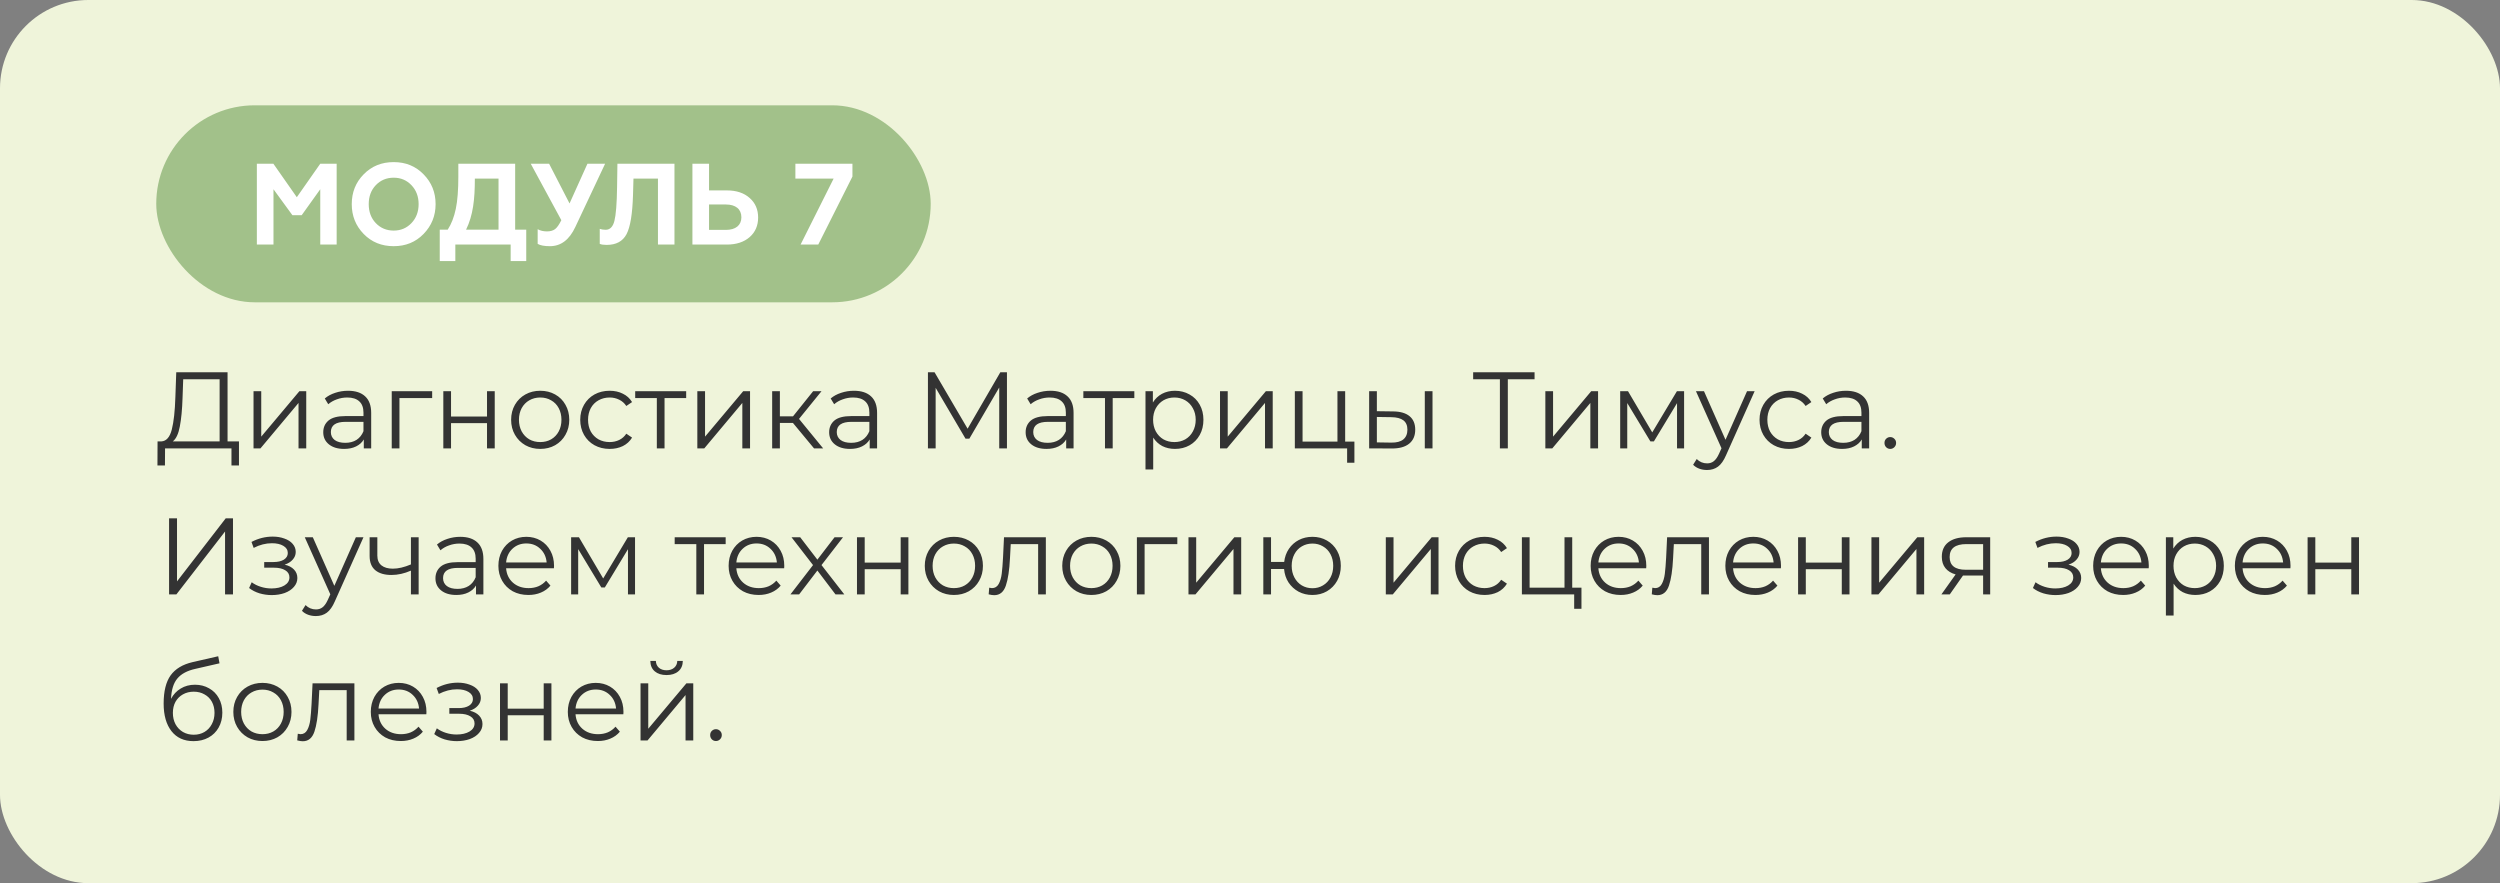 <?xml version="1.0" encoding="UTF-8"?> <svg xmlns="http://www.w3.org/2000/svg" width="736" height="260" viewBox="0 0 736 260" fill="none"><rect x="0" y="0" width="736" height="260" fill="#808080" stroke="none"/> <rect width="736" height="260" rx="26" fill="#EFF4DA"></rect> <rect x="46" y="31" width="228" height="58" rx="29" fill="#A2C18A"></rect> <path d="M80.514 72V55.714L86.09 63.364H88.81L94.284 55.714V72H99.112V48.2H94.284L87.382 58.06L80.48 48.2H75.618V72H80.514ZM110.628 65.676C109.234 64.214 108.554 62.344 108.554 60.1C108.554 57.856 109.234 55.986 110.628 54.524C112.022 53.062 113.79 52.314 115.898 52.314C118.006 52.314 119.74 53.062 121.134 54.524C122.528 55.986 123.242 57.856 123.242 60.1C123.242 62.344 122.528 64.214 121.134 65.676C119.74 67.138 118.006 67.886 115.898 67.886C113.79 67.886 112.022 67.138 110.628 65.676ZM103.556 60.1C103.556 63.534 104.712 66.458 107.058 68.872C109.404 71.286 112.362 72.476 115.898 72.476C119.434 72.476 122.358 71.286 124.704 68.872C127.05 66.458 128.24 63.534 128.24 60.1C128.24 56.632 127.05 53.708 124.704 51.328C122.358 48.914 119.434 47.724 115.898 47.724C112.362 47.724 109.404 48.914 107.058 51.328C104.712 53.708 103.556 56.632 103.556 60.1ZM134.05 76.862V72H150.336V76.862H154.926V67.614H151.662V48.2H134.934V51.974C134.934 55.884 134.696 59.08 134.186 61.494C133.676 63.908 132.894 65.948 131.806 67.614H129.46V76.862H134.05ZM137.212 67.614C139.286 63.364 139.796 58.672 139.796 52.586H146.766V67.614H137.212ZM161.893 72.476C165.123 72.476 167.605 70.606 169.373 66.832L178.145 48.2H172.943L167.673 59.896L161.655 48.2H156.249L165.259 64.826C164.613 66.118 164.001 67.002 163.423 67.444C162.845 67.886 162.029 68.124 161.043 68.124C159.989 68.124 159.071 67.92 158.289 67.478V71.796C159.037 72.238 160.227 72.476 161.893 72.476ZM176.566 71.796C177.042 72 177.722 72.102 178.572 72.102C181.394 72.102 183.332 71.048 184.454 68.94C185.576 66.798 186.188 62.956 186.358 57.414L186.494 52.586H193.702V72H198.564V48.2H181.768L181.666 55.17C181.598 59.998 181.326 63.296 180.884 65.03C180.442 66.764 179.592 67.648 178.3 67.648C177.62 67.648 177.042 67.546 176.566 67.376V71.796ZM213.98 72C216.802 72 219.046 71.252 220.712 69.79C222.378 68.328 223.194 66.39 223.194 64.044C223.194 61.698 222.378 59.76 220.712 58.298C219.046 56.802 216.802 56.054 213.98 56.054H208.744V48.2H203.848V72H213.98ZM208.744 60.202H213.708C216.564 60.202 218.264 61.562 218.264 63.976C218.264 66.322 216.564 67.682 213.708 67.682H208.744V60.202ZM240.895 72L250.959 51.974V48.2H234.163V52.586H245.417L235.693 72H240.895Z" fill="white"></path> <path d="M70.352 129.952V137.024H68.144V132H48.592L48.56 137.024H46.352L46.384 129.952H47.504C48.976 129.867 50 128.704 50.576 126.464C51.152 124.203 51.504 121.003 51.632 116.864L51.888 109.6H66.992V129.952H70.352ZM53.744 117.088C53.637 120.501 53.371 123.317 52.944 125.536C52.539 127.733 51.845 129.205 50.864 129.952H64.656V111.648H53.936L53.744 117.088ZM74.638 115.168H76.91V128.544L88.142 115.168H90.158V132H87.886V118.624L76.686 132H74.638V115.168ZM102.462 115.04C104.659 115.04 106.344 115.595 107.518 116.704C108.691 117.792 109.278 119.413 109.278 121.568V132H107.102V129.376C106.59 130.251 105.832 130.933 104.83 131.424C103.848 131.915 102.675 132.16 101.31 132.16C99.432 132.16 97.939 131.712 96.829 130.816C95.72 129.92 95.165 128.736 95.165 127.264C95.165 125.835 95.677 124.683 96.701 123.808C97.747 122.933 99.4 122.496 101.661 122.496H107.006V121.472C107.006 120.021 106.6 118.923 105.79 118.176C104.979 117.408 103.795 117.024 102.238 117.024C101.171 117.024 100.147 117.205 99.165 117.568C98.184 117.909 97.341 118.389 96.638 119.008L95.614 117.312C96.467 116.587 97.491 116.032 98.686 115.648C99.88 115.243 101.139 115.04 102.462 115.04ZM101.661 130.368C102.942 130.368 104.04 130.08 104.958 129.504C105.875 128.907 106.558 128.053 107.006 126.944V124.192H101.726C98.846 124.192 97.406 125.195 97.406 127.2C97.406 128.181 97.779 128.96 98.525 129.536C99.272 130.091 100.318 130.368 101.661 130.368ZM127.23 117.184H117.598V132H115.326V115.168H127.23V117.184ZM130.513 115.168H132.785V122.624H143.377V115.168H145.649V132H143.377V124.576H132.785V132H130.513V115.168ZM159.051 132.16C157.43 132.16 155.968 131.797 154.667 131.072C153.366 130.325 152.342 129.301 151.595 128C150.848 126.699 150.475 125.227 150.475 123.584C150.475 121.941 150.848 120.469 151.595 119.168C152.342 117.867 153.366 116.853 154.667 116.128C155.968 115.403 157.43 115.04 159.051 115.04C160.672 115.04 162.134 115.403 163.435 116.128C164.736 116.853 165.75 117.867 166.475 119.168C167.222 120.469 167.595 121.941 167.595 123.584C167.595 125.227 167.222 126.699 166.475 128C165.75 129.301 164.736 130.325 163.435 131.072C162.134 131.797 160.672 132.16 159.051 132.16ZM159.051 130.144C160.246 130.144 161.312 129.877 162.251 129.344C163.211 128.789 163.958 128.011 164.491 127.008C165.024 126.005 165.291 124.864 165.291 123.584C165.291 122.304 165.024 121.163 164.491 120.16C163.958 119.157 163.211 118.389 162.251 117.856C161.312 117.301 160.246 117.024 159.051 117.024C157.856 117.024 156.779 117.301 155.819 117.856C154.88 118.389 154.134 119.157 153.579 120.16C153.046 121.163 152.779 122.304 152.779 123.584C152.779 124.864 153.046 126.005 153.579 127.008C154.134 128.011 154.88 128.789 155.819 129.344C156.779 129.877 157.856 130.144 159.051 130.144ZM179.491 132.16C177.827 132.16 176.333 131.797 175.011 131.072C173.709 130.347 172.685 129.333 171.939 128.032C171.192 126.709 170.819 125.227 170.819 123.584C170.819 121.941 171.192 120.469 171.939 119.168C172.685 117.867 173.709 116.853 175.011 116.128C176.333 115.403 177.827 115.04 179.491 115.04C180.941 115.04 182.232 115.328 183.363 115.904C184.515 116.459 185.421 117.28 186.083 118.368L184.387 119.52C183.832 118.688 183.128 118.069 182.275 117.664C181.421 117.237 180.493 117.024 179.491 117.024C178.275 117.024 177.176 117.301 176.195 117.856C175.235 118.389 174.477 119.157 173.923 120.16C173.389 121.163 173.123 122.304 173.123 123.584C173.123 124.885 173.389 126.037 173.923 127.04C174.477 128.021 175.235 128.789 176.195 129.344C177.176 129.877 178.275 130.144 179.491 130.144C180.493 130.144 181.421 129.941 182.275 129.536C183.128 129.131 183.832 128.512 184.387 127.68L186.083 128.832C185.421 129.92 184.515 130.752 183.363 131.328C182.211 131.883 180.92 132.16 179.491 132.16ZM202.01 117.184H195.642V132H193.37V117.184H187.002V115.168H202.01V117.184ZM205.295 115.168H207.567V128.544L218.799 115.168H220.815V132H218.543V118.624L207.343 132H205.295V115.168ZM233.438 124.512H229.598V132H227.326V115.168H229.598V122.56H233.47L239.39 115.168H241.854L235.23 123.328L242.334 132H239.646L233.438 124.512ZM251.399 115.04C253.596 115.04 255.282 115.595 256.455 116.704C257.628 117.792 258.215 119.413 258.215 121.568V132H256.039V129.376C255.527 130.251 254.77 130.933 253.767 131.424C252.786 131.915 251.612 132.16 250.247 132.16C248.37 132.16 246.876 131.712 245.767 130.816C244.658 129.92 244.103 128.736 244.103 127.264C244.103 125.835 244.615 124.683 245.639 123.808C246.684 122.933 248.338 122.496 250.599 122.496H255.943V121.472C255.943 120.021 255.538 118.923 254.727 118.176C253.916 117.408 252.732 117.024 251.175 117.024C250.108 117.024 249.084 117.205 248.103 117.568C247.122 117.909 246.279 118.389 245.575 119.008L244.551 117.312C245.404 116.587 246.428 116.032 247.623 115.648C248.818 115.243 250.076 115.04 251.399 115.04ZM250.599 130.368C251.879 130.368 252.978 130.08 253.895 129.504C254.812 128.907 255.495 128.053 255.943 126.944V124.192H250.663C247.783 124.192 246.343 125.195 246.343 127.2C246.343 128.181 246.716 128.96 247.463 129.536C248.21 130.091 249.255 130.368 250.599 130.368ZM296.446 109.6V132H294.174V114.08L285.374 129.152H284.254L275.454 114.176V132H273.182V109.6H275.134L284.862 126.208L294.494 109.6H296.446ZM309.243 115.04C311.44 115.04 313.125 115.595 314.299 116.704C315.472 117.792 316.059 119.413 316.059 121.568V132H313.883V129.376C313.371 130.251 312.613 130.933 311.611 131.424C310.629 131.915 309.456 132.16 308.091 132.16C306.213 132.16 304.72 131.712 303.611 130.816C302.501 129.92 301.947 128.736 301.947 127.264C301.947 125.835 302.459 124.683 303.483 123.808C304.528 122.933 306.181 122.496 308.443 122.496H313.787V121.472C313.787 120.021 313.381 118.923 312.571 118.176C311.76 117.408 310.576 117.024 309.019 117.024C307.952 117.024 306.928 117.205 305.947 117.568C304.965 117.909 304.123 118.389 303.419 119.008L302.395 117.312C303.248 116.587 304.272 116.032 305.467 115.648C306.661 115.243 307.92 115.04 309.243 115.04ZM308.443 130.368C309.723 130.368 310.821 130.08 311.739 129.504C312.656 128.907 313.339 128.053 313.787 126.944V124.192H308.507C305.627 124.192 304.187 125.195 304.187 127.2C304.187 128.181 304.56 128.96 305.307 129.536C306.053 130.091 307.099 130.368 308.443 130.368ZM333.947 117.184H327.579V132H325.307V117.184H318.939V115.168H333.947V117.184ZM345.904 115.04C347.483 115.04 348.912 115.403 350.192 116.128C351.472 116.832 352.475 117.835 353.2 119.136C353.925 120.437 354.288 121.92 354.288 123.584C354.288 125.269 353.925 126.763 353.2 128.064C352.475 129.365 351.472 130.379 350.192 131.104C348.933 131.808 347.504 132.16 345.904 132.16C344.539 132.16 343.301 131.883 342.192 131.328C341.104 130.752 340.208 129.92 339.504 128.832V138.208H337.232V115.168H339.408V118.496C340.091 117.387 340.987 116.533 342.096 115.936C343.227 115.339 344.496 115.04 345.904 115.04ZM345.744 130.144C346.917 130.144 347.984 129.877 348.944 129.344C349.904 128.789 350.651 128.011 351.184 127.008C351.739 126.005 352.016 124.864 352.016 123.584C352.016 122.304 351.739 121.173 351.184 120.192C350.651 119.189 349.904 118.411 348.944 117.856C347.984 117.301 346.917 117.024 345.744 117.024C344.549 117.024 343.472 117.301 342.512 117.856C341.573 118.411 340.827 119.189 340.272 120.192C339.739 121.173 339.472 122.304 339.472 123.584C339.472 124.864 339.739 126.005 340.272 127.008C340.827 128.011 341.573 128.789 342.512 129.344C343.472 129.877 344.549 130.144 345.744 130.144ZM359.17 115.168H361.442V128.544L372.674 115.168H374.69V132H372.418V118.624L361.218 132H359.17V115.168ZM398.737 130.016V136.224H396.593V132H381.201V115.168H383.473V130.016H393.745V115.168H396.017V130.016H398.737ZM410.148 121.12C412.26 121.141 413.87 121.611 414.98 122.528C416.089 123.445 416.644 124.768 416.644 126.496C416.644 128.288 416.046 129.664 414.852 130.624C413.657 131.584 411.95 132.053 409.732 132.032L403.076 132V115.168H405.348V121.056L410.148 121.12ZM419.46 115.168H421.732V132H419.46V115.168ZM409.604 130.304C411.161 130.325 412.334 130.016 413.124 129.376C413.934 128.715 414.34 127.755 414.34 126.496C414.34 125.259 413.945 124.341 413.156 123.744C412.366 123.147 411.182 122.837 409.604 122.816L405.348 122.752V130.24L409.604 130.304ZM451.776 111.648H443.904V132H441.568V111.648H433.696V109.6H451.776V111.648ZM454.951 115.168H457.223V128.544L468.455 115.168H470.471V132H468.199V118.624L456.999 132H454.951V115.168ZM495.798 115.168V132H493.718V118.688L486.902 129.952H485.878L479.062 118.656V132H476.982V115.168H479.286L486.422 127.296L493.686 115.168H495.798ZM516.567 115.168L508.151 134.016C507.469 135.595 506.679 136.715 505.783 137.376C504.887 138.037 503.81 138.368 502.551 138.368C501.741 138.368 500.983 138.24 500.279 137.984C499.575 137.728 498.967 137.344 498.455 136.832L499.511 135.136C500.365 135.989 501.389 136.416 502.583 136.416C503.351 136.416 504.002 136.203 504.535 135.776C505.09 135.349 505.602 134.624 506.071 133.6L506.807 131.968L499.287 115.168H501.655L507.991 129.472L514.327 115.168H516.567ZM526.678 132.16C525.014 132.16 523.521 131.797 522.198 131.072C520.897 130.347 519.873 129.333 519.126 128.032C518.38 126.709 518.006 125.227 518.006 123.584C518.006 121.941 518.38 120.469 519.126 119.168C519.873 117.867 520.897 116.853 522.198 116.128C523.521 115.403 525.014 115.04 526.678 115.04C528.129 115.04 529.42 115.328 530.55 115.904C531.702 116.459 532.609 117.28 533.27 118.368L531.574 119.52C531.02 118.688 530.316 118.069 529.462 117.664C528.609 117.237 527.681 117.024 526.678 117.024C525.462 117.024 524.364 117.301 523.382 117.856C522.422 118.389 521.665 119.157 521.11 120.16C520.577 121.163 520.31 122.304 520.31 123.584C520.31 124.885 520.577 126.037 521.11 127.04C521.665 128.021 522.422 128.789 523.382 129.344C524.364 129.877 525.462 130.144 526.678 130.144C527.681 130.144 528.609 129.941 529.462 129.536C530.316 129.131 531.02 128.512 531.574 127.68L533.27 128.832C532.609 129.92 531.702 130.752 530.55 131.328C529.398 131.883 528.108 132.16 526.678 132.16ZM543.462 115.04C545.659 115.04 547.344 115.595 548.518 116.704C549.691 117.792 550.278 119.413 550.278 121.568V132H548.102V129.376C547.59 130.251 546.832 130.933 545.83 131.424C544.848 131.915 543.675 132.16 542.31 132.16C540.432 132.16 538.939 131.712 537.83 130.816C536.72 129.92 536.166 128.736 536.166 127.264C536.166 125.835 536.678 124.683 537.702 123.808C538.747 122.933 540.4 122.496 542.661 122.496H548.006V121.472C548.006 120.021 547.6 118.923 546.79 118.176C545.979 117.408 544.795 117.024 543.238 117.024C542.171 117.024 541.147 117.205 540.166 117.568C539.184 117.909 538.342 118.389 537.638 119.008L536.614 117.312C537.467 116.587 538.491 116.032 539.686 115.648C540.88 115.243 542.139 115.04 543.462 115.04ZM542.661 130.368C543.942 130.368 545.04 130.08 545.958 129.504C546.875 128.907 547.558 128.053 548.006 126.944V124.192H542.726C539.846 124.192 538.406 125.195 538.406 127.2C538.406 128.181 538.779 128.96 539.526 129.536C540.272 130.091 541.318 130.368 542.661 130.368ZM556.486 132.16C556.016 132.16 555.611 131.989 555.27 131.648C554.95 131.307 554.79 130.891 554.79 130.4C554.79 129.909 554.95 129.504 555.27 129.184C555.611 128.843 556.016 128.672 556.486 128.672C556.955 128.672 557.36 128.843 557.702 129.184C558.043 129.504 558.214 129.909 558.214 130.4C558.214 130.891 558.043 131.307 557.702 131.648C557.36 131.989 556.955 132.16 556.486 132.16ZM49.776 152.6H52.112V171.16L66.448 152.6H68.592V175H66.256V156.472L51.92 175H49.776V152.6ZM83.799 166.232C84.994 166.509 85.911 166.989 86.551 167.672C87.212 168.355 87.543 169.187 87.543 170.168C87.543 171.149 87.202 172.024 86.519 172.792C85.858 173.56 84.951 174.157 83.799 174.584C82.647 174.989 81.378 175.192 79.991 175.192C78.775 175.192 77.58 175.021 76.407 174.68C75.234 174.317 74.21 173.795 73.335 173.112L74.103 171.416C74.871 171.992 75.767 172.44 76.791 172.76C77.815 173.08 78.85 173.24 79.895 173.24C81.452 173.24 82.722 172.952 83.703 172.376C84.706 171.779 85.207 170.979 85.207 169.976C85.207 169.08 84.802 168.387 83.991 167.896C83.18 167.384 82.071 167.128 80.663 167.128H77.783V165.464H80.535C81.794 165.464 82.807 165.229 83.575 164.76C84.343 164.269 84.727 163.619 84.727 162.808C84.727 161.912 84.29 161.208 83.415 160.696C82.562 160.184 81.442 159.928 80.055 159.928C78.242 159.928 76.45 160.387 74.679 161.304L74.039 159.544C76.044 158.499 78.124 157.976 80.279 157.976C81.559 157.976 82.711 158.168 83.735 158.552C84.78 158.915 85.591 159.437 86.167 160.12C86.764 160.803 87.063 161.592 87.063 162.488C87.063 163.341 86.764 164.099 86.167 164.76C85.591 165.421 84.802 165.912 83.799 166.232ZM107.005 158.168L98.589 177.016C97.906 178.595 97.117 179.715 96.221 180.376C95.325 181.037 94.247 181.368 92.989 181.368C92.178 181.368 91.421 181.24 90.717 180.984C90.013 180.728 89.405 180.344 88.893 179.832L89.949 178.136C90.802 178.989 91.826 179.416 93.021 179.416C93.789 179.416 94.439 179.203 94.973 178.776C95.527 178.349 96.039 177.624 96.509 176.6L97.245 174.968L89.725 158.168H92.093L98.429 172.472L104.765 158.168H107.005ZM123.249 158.168V175H120.977V167.992C119.035 168.845 117.126 169.272 115.249 169.272C113.222 169.272 111.643 168.813 110.513 167.896C109.382 166.957 108.817 165.56 108.817 163.704V158.168H111.089V163.576C111.089 164.835 111.494 165.795 112.305 166.456C113.115 167.096 114.235 167.416 115.665 167.416C117.243 167.416 119.014 167 120.977 166.168V158.168H123.249ZM135.493 158.04C137.69 158.04 139.375 158.595 140.549 159.704C141.722 160.792 142.309 162.413 142.309 164.568V175H140.133V172.376C139.621 173.251 138.863 173.933 137.861 174.424C136.879 174.915 135.706 175.16 134.341 175.16C132.463 175.16 130.97 174.712 129.861 173.816C128.751 172.92 128.197 171.736 128.197 170.264C128.197 168.835 128.709 167.683 129.733 166.808C130.778 165.933 132.431 165.496 134.693 165.496H140.037V164.472C140.037 163.021 139.631 161.923 138.821 161.176C138.01 160.408 136.826 160.024 135.269 160.024C134.202 160.024 133.178 160.205 132.197 160.568C131.215 160.909 130.373 161.389 129.669 162.008L128.645 160.312C129.498 159.587 130.522 159.032 131.717 158.648C132.911 158.243 134.17 158.04 135.493 158.04ZM134.693 173.368C135.973 173.368 137.071 173.08 137.989 172.504C138.906 171.907 139.589 171.053 140.037 169.944V167.192H134.757C131.877 167.192 130.437 168.195 130.437 170.2C130.437 171.181 130.81 171.96 131.557 172.536C132.303 173.091 133.349 173.368 134.693 173.368ZM163.077 167.288H148.997C149.125 169.037 149.797 170.456 151.013 171.544C152.229 172.611 153.765 173.144 155.621 173.144C156.666 173.144 157.626 172.963 158.501 172.6C159.376 172.216 160.133 171.661 160.773 170.936L162.053 172.408C161.306 173.304 160.368 173.987 159.237 174.456C158.128 174.925 156.901 175.16 155.557 175.16C153.829 175.16 152.293 174.797 150.949 174.072C149.626 173.325 148.592 172.301 147.845 171C147.098 169.699 146.725 168.227 146.725 166.584C146.725 164.941 147.077 163.469 147.781 162.168C148.506 160.867 149.488 159.853 150.725 159.128C151.984 158.403 153.392 158.04 154.949 158.04C156.506 158.04 157.904 158.403 159.141 159.128C160.378 159.853 161.349 160.867 162.053 162.168C162.757 163.448 163.109 164.92 163.109 166.584L163.077 167.288ZM154.949 159.992C153.328 159.992 151.962 160.515 150.853 161.56C149.765 162.584 149.146 163.928 148.997 165.592H160.933C160.784 163.928 160.154 162.584 159.045 161.56C157.957 160.515 156.592 159.992 154.949 159.992ZM186.954 158.168V175H184.874V161.688L178.058 172.952H177.034L170.218 161.656V175H168.138V158.168H170.442L177.578 170.296L184.842 158.168H186.954ZM213.635 160.184H207.267V175H204.995V160.184H198.627V158.168H213.635V160.184ZM230.858 167.288H216.778C216.906 169.037 217.578 170.456 218.794 171.544C220.01 172.611 221.546 173.144 223.402 173.144C224.448 173.144 225.408 172.963 226.282 172.6C227.157 172.216 227.914 171.661 228.554 170.936L229.834 172.408C229.088 173.304 228.149 173.987 227.018 174.456C225.909 174.925 224.682 175.16 223.338 175.16C221.61 175.16 220.074 174.797 218.73 174.072C217.408 173.325 216.373 172.301 215.626 171C214.88 169.699 214.506 168.227 214.506 166.584C214.506 164.941 214.858 163.469 215.562 162.168C216.288 160.867 217.269 159.853 218.506 159.128C219.765 158.403 221.173 158.04 222.73 158.04C224.288 158.04 225.685 158.403 226.922 159.128C228.16 159.853 229.13 160.867 229.834 162.168C230.538 163.448 230.89 164.92 230.89 166.584L230.858 167.288ZM222.73 159.992C221.109 159.992 219.744 160.515 218.634 161.56C217.546 162.584 216.928 163.928 216.778 165.592H228.714C228.565 163.928 227.936 162.584 226.826 161.56C225.738 160.515 224.373 159.992 222.73 159.992ZM245.979 175L240.635 167.96L235.259 175H232.699L239.355 166.36L233.019 158.168H235.579L240.635 164.76L245.691 158.168H248.187L241.851 166.36L248.571 175H245.979ZM252.295 158.168H254.567V165.624H265.159V158.168H267.431V175H265.159V167.576H254.567V175H252.295V158.168ZM280.832 175.16C279.211 175.16 277.75 174.797 276.448 174.072C275.147 173.325 274.123 172.301 273.376 171C272.63 169.699 272.256 168.227 272.256 166.584C272.256 164.941 272.63 163.469 273.376 162.168C274.123 160.867 275.147 159.853 276.448 159.128C277.75 158.403 279.211 158.04 280.832 158.04C282.454 158.04 283.915 158.403 285.216 159.128C286.518 159.853 287.531 160.867 288.256 162.168C289.003 163.469 289.376 164.941 289.376 166.584C289.376 168.227 289.003 169.699 288.256 171C287.531 172.301 286.518 173.325 285.216 174.072C283.915 174.797 282.454 175.16 280.832 175.16ZM280.832 173.144C282.027 173.144 283.094 172.877 284.032 172.344C284.992 171.789 285.739 171.011 286.272 170.008C286.806 169.005 287.072 167.864 287.072 166.584C287.072 165.304 286.806 164.163 286.272 163.16C285.739 162.157 284.992 161.389 284.032 160.856C283.094 160.301 282.027 160.024 280.832 160.024C279.638 160.024 278.56 160.301 277.6 160.856C276.662 161.389 275.915 162.157 275.36 163.16C274.827 164.163 274.56 165.304 274.56 166.584C274.56 167.864 274.827 169.005 275.36 170.008C275.915 171.011 276.662 171.789 277.6 172.344C278.56 172.877 279.638 173.144 280.832 173.144ZM307.898 158.168V175H305.626V160.184H297.562L297.338 164.344C297.168 167.843 296.762 170.531 296.122 172.408C295.482 174.285 294.341 175.224 292.698 175.224C292.25 175.224 291.706 175.139 291.066 174.968L291.226 173.016C291.61 173.101 291.877 173.144 292.026 173.144C292.901 173.144 293.562 172.739 294.01 171.928C294.458 171.117 294.757 170.115 294.906 168.92C295.056 167.725 295.184 166.147 295.29 164.184L295.578 158.168H307.898ZM321.301 175.16C319.68 175.16 318.218 174.797 316.917 174.072C315.616 173.325 314.592 172.301 313.845 171C313.098 169.699 312.725 168.227 312.725 166.584C312.725 164.941 313.098 163.469 313.845 162.168C314.592 160.867 315.616 159.853 316.917 159.128C318.218 158.403 319.68 158.04 321.301 158.04C322.922 158.04 324.384 158.403 325.685 159.128C326.986 159.853 328 160.867 328.725 162.168C329.472 163.469 329.845 164.941 329.845 166.584C329.845 168.227 329.472 169.699 328.725 171C328 172.301 326.986 173.325 325.685 174.072C324.384 174.797 322.922 175.16 321.301 175.16ZM321.301 173.144C322.496 173.144 323.562 172.877 324.501 172.344C325.461 171.789 326.208 171.011 326.741 170.008C327.274 169.005 327.541 167.864 327.541 166.584C327.541 165.304 327.274 164.163 326.741 163.16C326.208 162.157 325.461 161.389 324.501 160.856C323.562 160.301 322.496 160.024 321.301 160.024C320.106 160.024 319.029 160.301 318.069 160.856C317.13 161.389 316.384 162.157 315.829 163.16C315.296 164.163 315.029 165.304 315.029 166.584C315.029 167.864 315.296 169.005 315.829 170.008C316.384 171.011 317.13 171.789 318.069 172.344C319.029 172.877 320.106 173.144 321.301 173.144ZM346.605 160.184H336.973V175H334.701V158.168H346.605V160.184ZM349.888 158.168H352.16V171.544L363.392 158.168H365.408V175H363.136V161.624L351.936 175H349.888V158.168ZM386.384 158.04C387.962 158.04 389.381 158.403 390.64 159.128C391.92 159.853 392.922 160.867 393.648 162.168C394.373 163.469 394.736 164.941 394.736 166.584C394.736 168.227 394.373 169.699 393.648 171C392.922 172.301 391.92 173.325 390.64 174.072C389.381 174.797 387.962 175.16 386.384 175.16C384.89 175.16 383.536 174.84 382.32 174.2C381.104 173.539 380.112 172.632 379.344 171.48C378.597 170.328 378.16 169.005 378.032 167.512H374.192V175H371.92V158.168H374.192V165.432H378.064C378.234 163.981 378.693 162.701 379.44 161.592C380.208 160.461 381.189 159.587 382.384 158.968C383.578 158.349 384.912 158.04 386.384 158.04ZM386.384 173.176C387.536 173.176 388.57 172.899 389.488 172.344C390.426 171.789 391.162 171.011 391.696 170.008C392.229 169.005 392.496 167.864 392.496 166.584C392.496 165.304 392.229 164.163 391.696 163.16C391.162 162.157 390.426 161.389 389.488 160.856C388.57 160.301 387.536 160.024 386.384 160.024C385.232 160.024 384.186 160.301 383.248 160.856C382.33 161.389 381.605 162.157 381.072 163.16C380.538 164.163 380.272 165.304 380.272 166.584C380.272 167.864 380.538 169.005 381.072 170.008C381.605 171.011 382.33 171.789 383.248 172.344C384.186 172.899 385.232 173.176 386.384 173.176ZM407.982 158.168H410.254V171.544L421.486 158.168H423.502V175H421.23V161.624L410.03 175H407.982V158.168ZM437.053 175.16C435.389 175.16 433.896 174.797 432.573 174.072C431.272 173.347 430.248 172.333 429.501 171.032C428.755 169.709 428.381 168.227 428.381 166.584C428.381 164.941 428.755 163.469 429.501 162.168C430.248 160.867 431.272 159.853 432.573 159.128C433.896 158.403 435.389 158.04 437.053 158.04C438.504 158.04 439.795 158.328 440.925 158.904C442.077 159.459 442.984 160.28 443.645 161.368L441.949 162.52C441.395 161.688 440.691 161.069 439.837 160.664C438.984 160.237 438.056 160.024 437.053 160.024C435.837 160.024 434.739 160.301 433.757 160.856C432.797 161.389 432.04 162.157 431.485 163.16C430.952 164.163 430.685 165.304 430.685 166.584C430.685 167.885 430.952 169.037 431.485 170.04C432.04 171.021 432.797 171.789 433.757 172.344C434.739 172.877 435.837 173.144 437.053 173.144C438.056 173.144 438.984 172.941 439.837 172.536C440.691 172.131 441.395 171.512 441.949 170.68L443.645 171.832C442.984 172.92 442.077 173.752 440.925 174.328C439.773 174.883 438.483 175.16 437.053 175.16ZM465.581 173.016V179.224H463.437V175H448.045V158.168H450.317V173.016H460.589V158.168H462.861V173.016H465.581ZM484.64 167.288H470.56C470.688 169.037 471.36 170.456 472.576 171.544C473.792 172.611 475.328 173.144 477.184 173.144C478.229 173.144 479.189 172.963 480.064 172.6C480.938 172.216 481.696 171.661 482.336 170.936L483.616 172.408C482.869 173.304 481.93 173.987 480.8 174.456C479.69 174.925 478.464 175.16 477.12 175.16C475.392 175.16 473.856 174.797 472.512 174.072C471.189 173.325 470.154 172.301 469.408 171C468.661 169.699 468.288 168.227 468.288 166.584C468.288 164.941 468.64 163.469 469.344 162.168C470.069 160.867 471.05 159.853 472.288 159.128C473.546 158.403 474.954 158.04 476.512 158.04C478.069 158.04 479.466 158.403 480.704 159.128C481.941 159.853 482.912 160.867 483.616 162.168C484.32 163.448 484.672 164.92 484.672 166.584L484.64 167.288ZM476.512 159.992C474.89 159.992 473.525 160.515 472.416 161.56C471.328 162.584 470.709 163.928 470.56 165.592H482.496C482.346 163.928 481.717 162.584 480.608 161.56C479.52 160.515 478.154 159.992 476.512 159.992ZM503.117 158.168V175H500.845V160.184H492.781L492.557 164.344C492.386 167.843 491.981 170.531 491.341 172.408C490.701 174.285 489.56 175.224 487.917 175.224C487.469 175.224 486.925 175.139 486.285 174.968L486.445 173.016C486.829 173.101 487.096 173.144 487.245 173.144C488.12 173.144 488.781 172.739 489.229 171.928C489.677 171.117 489.976 170.115 490.125 168.92C490.274 167.725 490.402 166.147 490.509 164.184L490.797 158.168H503.117ZM524.296 167.288H510.216C510.344 169.037 511.016 170.456 512.232 171.544C513.448 172.611 514.984 173.144 516.84 173.144C517.885 173.144 518.845 172.963 519.72 172.6C520.594 172.216 521.352 171.661 521.992 170.936L523.272 172.408C522.525 173.304 521.586 173.987 520.456 174.456C519.346 174.925 518.12 175.16 516.776 175.16C515.048 175.16 513.512 174.797 512.168 174.072C510.845 173.325 509.81 172.301 509.064 171C508.317 169.699 507.944 168.227 507.944 166.584C507.944 164.941 508.296 163.469 509 162.168C509.725 160.867 510.706 159.853 511.944 159.128C513.202 158.403 514.61 158.04 516.168 158.04C517.725 158.04 519.122 158.403 520.36 159.128C521.597 159.853 522.568 160.867 523.272 162.168C523.976 163.448 524.328 164.92 524.328 166.584L524.296 167.288ZM516.168 159.992C514.546 159.992 513.181 160.515 512.072 161.56C510.984 162.584 510.365 163.928 510.216 165.592H522.152C522.002 163.928 521.373 162.584 520.264 161.56C519.176 160.515 517.81 159.992 516.168 159.992ZM529.357 158.168H531.629V165.624H542.221V158.168H544.493V175H542.221V167.576H531.629V175H529.357V158.168ZM550.951 158.168H553.223V171.544L564.455 158.168H566.471V175H564.199V161.624L552.999 175H550.951V158.168ZM585.91 158.168V175H583.83V169.432H578.55H577.91L574.006 175H571.542L575.734 169.112C574.433 168.749 573.43 168.131 572.726 167.256C572.022 166.381 571.67 165.272 571.67 163.928C571.67 162.051 572.31 160.621 573.59 159.64C574.87 158.659 576.619 158.168 578.838 158.168H585.91ZM573.974 163.992C573.974 166.488 575.563 167.736 578.742 167.736H583.83V160.184H578.902C575.617 160.184 573.974 161.453 573.974 163.992ZM608.955 166.232C610.15 166.509 611.067 166.989 611.707 167.672C612.369 168.355 612.699 169.187 612.699 170.168C612.699 171.149 612.358 172.024 611.675 172.792C611.014 173.56 610.107 174.157 608.955 174.584C607.803 174.989 606.534 175.192 605.147 175.192C603.931 175.192 602.737 175.021 601.563 174.68C600.39 174.317 599.366 173.795 598.491 173.112L599.259 171.416C600.027 171.992 600.923 172.44 601.947 172.76C602.971 173.08 604.006 173.24 605.051 173.24C606.609 173.24 607.878 172.952 608.859 172.376C609.862 171.779 610.363 170.979 610.363 169.976C610.363 169.08 609.958 168.387 609.147 167.896C608.337 167.384 607.227 167.128 605.819 167.128H602.939V165.464H605.691C606.95 165.464 607.963 165.229 608.731 164.76C609.499 164.269 609.883 163.619 609.883 162.808C609.883 161.912 609.446 161.208 608.571 160.696C607.718 160.184 606.598 159.928 605.211 159.928C603.398 159.928 601.606 160.387 599.835 161.304L599.195 159.544C601.201 158.499 603.281 157.976 605.435 157.976C606.715 157.976 607.867 158.168 608.891 158.552C609.937 158.915 610.747 159.437 611.323 160.12C611.921 160.803 612.219 161.592 612.219 162.488C612.219 163.341 611.921 164.099 611.323 164.76C610.747 165.421 609.958 165.912 608.955 166.232ZM632.577 167.288H618.497C618.625 169.037 619.297 170.456 620.513 171.544C621.729 172.611 623.265 173.144 625.121 173.144C626.166 173.144 627.126 172.963 628.001 172.6C628.876 172.216 629.633 171.661 630.273 170.936L631.553 172.408C630.806 173.304 629.868 173.987 628.737 174.456C627.628 174.925 626.401 175.16 625.057 175.16C623.329 175.16 621.793 174.797 620.449 174.072C619.126 173.325 618.092 172.301 617.345 171C616.598 169.699 616.225 168.227 616.225 166.584C616.225 164.941 616.577 163.469 617.281 162.168C618.006 160.867 618.988 159.853 620.225 159.128C621.484 158.403 622.892 158.04 624.449 158.04C626.006 158.04 627.404 158.403 628.641 159.128C629.878 159.853 630.849 160.867 631.553 162.168C632.257 163.448 632.609 164.92 632.609 166.584L632.577 167.288ZM624.449 159.992C622.828 159.992 621.462 160.515 620.353 161.56C619.265 162.584 618.646 163.928 618.497 165.592H630.433C630.284 163.928 629.654 162.584 628.545 161.56C627.457 160.515 626.092 159.992 624.449 159.992ZM646.31 158.04C647.889 158.04 649.318 158.403 650.598 159.128C651.878 159.832 652.881 160.835 653.606 162.136C654.332 163.437 654.694 164.92 654.694 166.584C654.694 168.269 654.332 169.763 653.606 171.064C652.881 172.365 651.878 173.379 650.598 174.104C649.34 174.808 647.91 175.16 646.31 175.16C644.945 175.16 643.708 174.883 642.598 174.328C641.51 173.752 640.614 172.92 639.91 171.832V181.208H637.638V158.168H639.814V161.496C640.497 160.387 641.393 159.533 642.502 158.936C643.633 158.339 644.902 158.04 646.31 158.04ZM646.15 173.144C647.324 173.144 648.39 172.877 649.35 172.344C650.31 171.789 651.057 171.011 651.59 170.008C652.145 169.005 652.422 167.864 652.422 166.584C652.422 165.304 652.145 164.173 651.59 163.192C651.057 162.189 650.31 161.411 649.35 160.856C648.39 160.301 647.324 160.024 646.15 160.024C644.956 160.024 643.878 160.301 642.918 160.856C641.98 161.411 641.233 162.189 640.678 163.192C640.145 164.173 639.878 165.304 639.878 166.584C639.878 167.864 640.145 169.005 640.678 170.008C641.233 171.011 641.98 171.789 642.918 172.344C643.878 172.877 644.956 173.144 646.15 173.144ZM674.296 167.288H660.216C660.344 169.037 661.016 170.456 662.232 171.544C663.448 172.611 664.984 173.144 666.84 173.144C667.885 173.144 668.845 172.963 669.72 172.6C670.594 172.216 671.352 171.661 671.992 170.936L673.272 172.408C672.525 173.304 671.586 173.987 670.456 174.456C669.346 174.925 668.12 175.16 666.776 175.16C665.048 175.16 663.512 174.797 662.168 174.072C660.845 173.325 659.81 172.301 659.064 171C658.317 169.699 657.944 168.227 657.944 166.584C657.944 164.941 658.296 163.469 659 162.168C659.725 160.867 660.706 159.853 661.944 159.128C663.202 158.403 664.61 158.04 666.168 158.04C667.725 158.04 669.122 158.403 670.36 159.128C671.597 159.853 672.568 160.867 673.272 162.168C673.976 163.448 674.328 164.92 674.328 166.584L674.296 167.288ZM666.168 159.992C664.546 159.992 663.181 160.515 662.072 161.56C660.984 162.584 660.365 163.928 660.216 165.592H672.152C672.002 163.928 671.373 162.584 670.264 161.56C669.176 160.515 667.81 159.992 666.168 159.992ZM679.357 158.168H681.629V165.624H692.221V158.168H694.493V175H692.221V167.576H681.629V175H679.357V158.168ZM57.392 201.584C58.949 201.584 60.336 201.936 61.552 202.64C62.789 203.323 63.749 204.293 64.432 205.552C65.115 206.789 65.456 208.208 65.456 209.808C65.456 211.451 65.093 212.912 64.368 214.192C63.664 215.451 62.672 216.432 61.392 217.136C60.112 217.84 58.64 218.192 56.976 218.192C54.181 218.192 52.016 217.211 50.48 215.248C48.944 213.285 48.176 210.576 48.176 207.12C48.176 203.515 48.859 200.752 50.224 198.832C51.611 196.912 53.765 195.611 56.688 194.928L64.24 193.2L64.624 195.28L57.52 196.912C55.109 197.445 53.339 198.395 52.208 199.76C51.077 201.104 50.459 203.099 50.352 205.744C51.035 204.443 51.984 203.429 53.2 202.704C54.416 201.957 55.813 201.584 57.392 201.584ZM57.04 216.304C58.213 216.304 59.259 216.037 60.176 215.504C61.115 214.949 61.84 214.181 62.352 213.2C62.885 212.219 63.152 211.109 63.152 209.872C63.152 208.635 62.896 207.547 62.384 206.608C61.872 205.669 61.147 204.944 60.208 204.432C59.291 203.899 58.235 203.632 57.04 203.632C55.845 203.632 54.779 203.899 53.84 204.432C52.923 204.944 52.197 205.669 51.664 206.608C51.152 207.547 50.896 208.635 50.896 209.872C50.896 211.109 51.152 212.219 51.664 213.2C52.197 214.181 52.933 214.949 53.872 215.504C54.811 216.037 55.867 216.304 57.04 216.304ZM77.27 218.16C75.648 218.16 74.187 217.797 72.886 217.072C71.584 216.325 70.56 215.301 69.814 214C69.067 212.699 68.694 211.227 68.694 209.584C68.694 207.941 69.067 206.469 69.814 205.168C70.56 203.867 71.584 202.853 72.886 202.128C74.187 201.403 75.648 201.04 77.27 201.04C78.891 201.04 80.352 201.403 81.654 202.128C82.955 202.853 83.968 203.867 84.694 205.168C85.44 206.469 85.814 207.941 85.814 209.584C85.814 211.227 85.44 212.699 84.694 214C83.968 215.301 82.955 216.325 81.654 217.072C80.352 217.797 78.891 218.16 77.27 218.16ZM77.27 216.144C78.464 216.144 79.531 215.877 80.47 215.344C81.43 214.789 82.176 214.011 82.71 213.008C83.243 212.005 83.51 210.864 83.51 209.584C83.51 208.304 83.243 207.163 82.71 206.16C82.176 205.157 81.43 204.389 80.47 203.856C79.531 203.301 78.464 203.024 77.27 203.024C76.075 203.024 74.998 203.301 74.038 203.856C73.099 204.389 72.352 205.157 71.798 206.16C71.264 207.163 70.998 208.304 70.998 209.584C70.998 210.864 71.264 212.005 71.798 213.008C72.352 214.011 73.099 214.789 74.038 215.344C74.998 215.877 76.075 216.144 77.27 216.144ZM104.336 201.168V218H102.064V203.184H94L93.776 207.344C93.605 210.843 93.2 213.531 92.56 215.408C91.92 217.285 90.778 218.224 89.136 218.224C88.688 218.224 88.144 218.139 87.504 217.968L87.664 216.016C88.048 216.101 88.314 216.144 88.464 216.144C89.338 216.144 90 215.739 90.448 214.928C90.896 214.117 91.194 213.115 91.344 211.92C91.493 210.725 91.621 209.147 91.728 207.184L92.016 201.168H104.336ZM125.515 210.288H111.435C111.563 212.037 112.235 213.456 113.451 214.544C114.667 215.611 116.203 216.144 118.059 216.144C119.104 216.144 120.064 215.963 120.939 215.6C121.813 215.216 122.571 214.661 123.211 213.936L124.491 215.408C123.744 216.304 122.805 216.987 121.675 217.456C120.565 217.925 119.339 218.16 117.995 218.16C116.267 218.16 114.731 217.797 113.387 217.072C112.064 216.325 111.029 215.301 110.283 214C109.536 212.699 109.163 211.227 109.163 209.584C109.163 207.941 109.515 206.469 110.219 205.168C110.944 203.867 111.925 202.853 113.163 202.128C114.421 201.403 115.829 201.04 117.387 201.04C118.944 201.04 120.341 201.403 121.579 202.128C122.816 202.853 123.787 203.867 124.491 205.168C125.195 206.448 125.547 207.92 125.547 209.584L125.515 210.288ZM117.387 202.992C115.765 202.992 114.4 203.515 113.291 204.56C112.203 205.584 111.584 206.928 111.435 208.592H123.371C123.221 206.928 122.592 205.584 121.483 204.56C120.395 203.515 119.029 202.992 117.387 202.992ZM138.299 209.232C139.494 209.509 140.411 209.989 141.051 210.672C141.712 211.355 142.043 212.187 142.043 213.168C142.043 214.149 141.702 215.024 141.019 215.792C140.358 216.56 139.451 217.157 138.299 217.584C137.147 217.989 135.878 218.192 134.491 218.192C133.275 218.192 132.08 218.021 130.907 217.68C129.734 217.317 128.71 216.795 127.835 216.112L128.603 214.416C129.371 214.992 130.267 215.44 131.291 215.76C132.315 216.08 133.35 216.24 134.395 216.24C135.952 216.24 137.222 215.952 138.203 215.376C139.206 214.779 139.707 213.979 139.707 212.976C139.707 212.08 139.302 211.387 138.491 210.896C137.68 210.384 136.571 210.128 135.163 210.128H132.283V208.464H135.035C136.294 208.464 137.307 208.229 138.075 207.76C138.843 207.269 139.227 206.619 139.227 205.808C139.227 204.912 138.79 204.208 137.915 203.696C137.062 203.184 135.942 202.928 134.555 202.928C132.742 202.928 130.95 203.387 129.179 204.304L128.539 202.544C130.544 201.499 132.624 200.976 134.779 200.976C136.059 200.976 137.211 201.168 138.235 201.552C139.28 201.915 140.091 202.437 140.667 203.12C141.264 203.803 141.563 204.592 141.563 205.488C141.563 206.341 141.264 207.099 140.667 207.76C140.091 208.421 139.302 208.912 138.299 209.232ZM147.201 201.168H149.473V208.624H160.065V201.168H162.337V218H160.065V210.576H149.473V218H147.201V201.168ZM183.515 210.288H169.435C169.563 212.037 170.235 213.456 171.451 214.544C172.667 215.611 174.203 216.144 176.059 216.144C177.104 216.144 178.064 215.963 178.939 215.6C179.813 215.216 180.571 214.661 181.211 213.936L182.491 215.408C181.744 216.304 180.805 216.987 179.675 217.456C178.565 217.925 177.339 218.16 175.995 218.16C174.267 218.16 172.731 217.797 171.387 217.072C170.064 216.325 169.029 215.301 168.283 214C167.536 212.699 167.163 211.227 167.163 209.584C167.163 207.941 167.515 206.469 168.219 205.168C168.944 203.867 169.925 202.853 171.163 202.128C172.421 201.403 173.829 201.04 175.387 201.04C176.944 201.04 178.341 201.403 179.579 202.128C180.816 202.853 181.787 203.867 182.491 205.168C183.195 206.448 183.547 207.92 183.547 209.584L183.515 210.288ZM175.387 202.992C173.765 202.992 172.4 203.515 171.291 204.56C170.203 205.584 169.584 206.928 169.435 208.592H181.371C181.221 206.928 180.592 205.584 179.483 204.56C178.395 203.515 177.029 202.992 175.387 202.992ZM188.576 201.168H190.848V214.544L202.08 201.168H204.096V218H201.824V204.624L190.624 218H188.576V201.168ZM196.224 198.736C194.773 198.736 193.621 198.373 192.768 197.648C191.914 196.923 191.477 195.899 191.456 194.576H193.088C193.109 195.408 193.408 196.08 193.984 196.592C194.56 197.083 195.306 197.328 196.224 197.328C197.141 197.328 197.888 197.083 198.464 196.592C199.061 196.08 199.37 195.408 199.392 194.576H201.024C201.002 195.899 200.554 196.923 199.68 197.648C198.826 198.373 197.674 198.736 196.224 198.736ZM210.767 218.16C210.298 218.16 209.892 217.989 209.551 217.648C209.231 217.307 209.071 216.891 209.071 216.4C209.071 215.909 209.231 215.504 209.551 215.184C209.892 214.843 210.298 214.672 210.767 214.672C211.236 214.672 211.642 214.843 211.983 215.184C212.324 215.504 212.495 215.909 212.495 216.4C212.495 216.891 212.324 217.307 211.983 217.648C211.642 217.989 211.236 218.16 210.767 218.16Z" fill="#333333"></path> </svg> 
